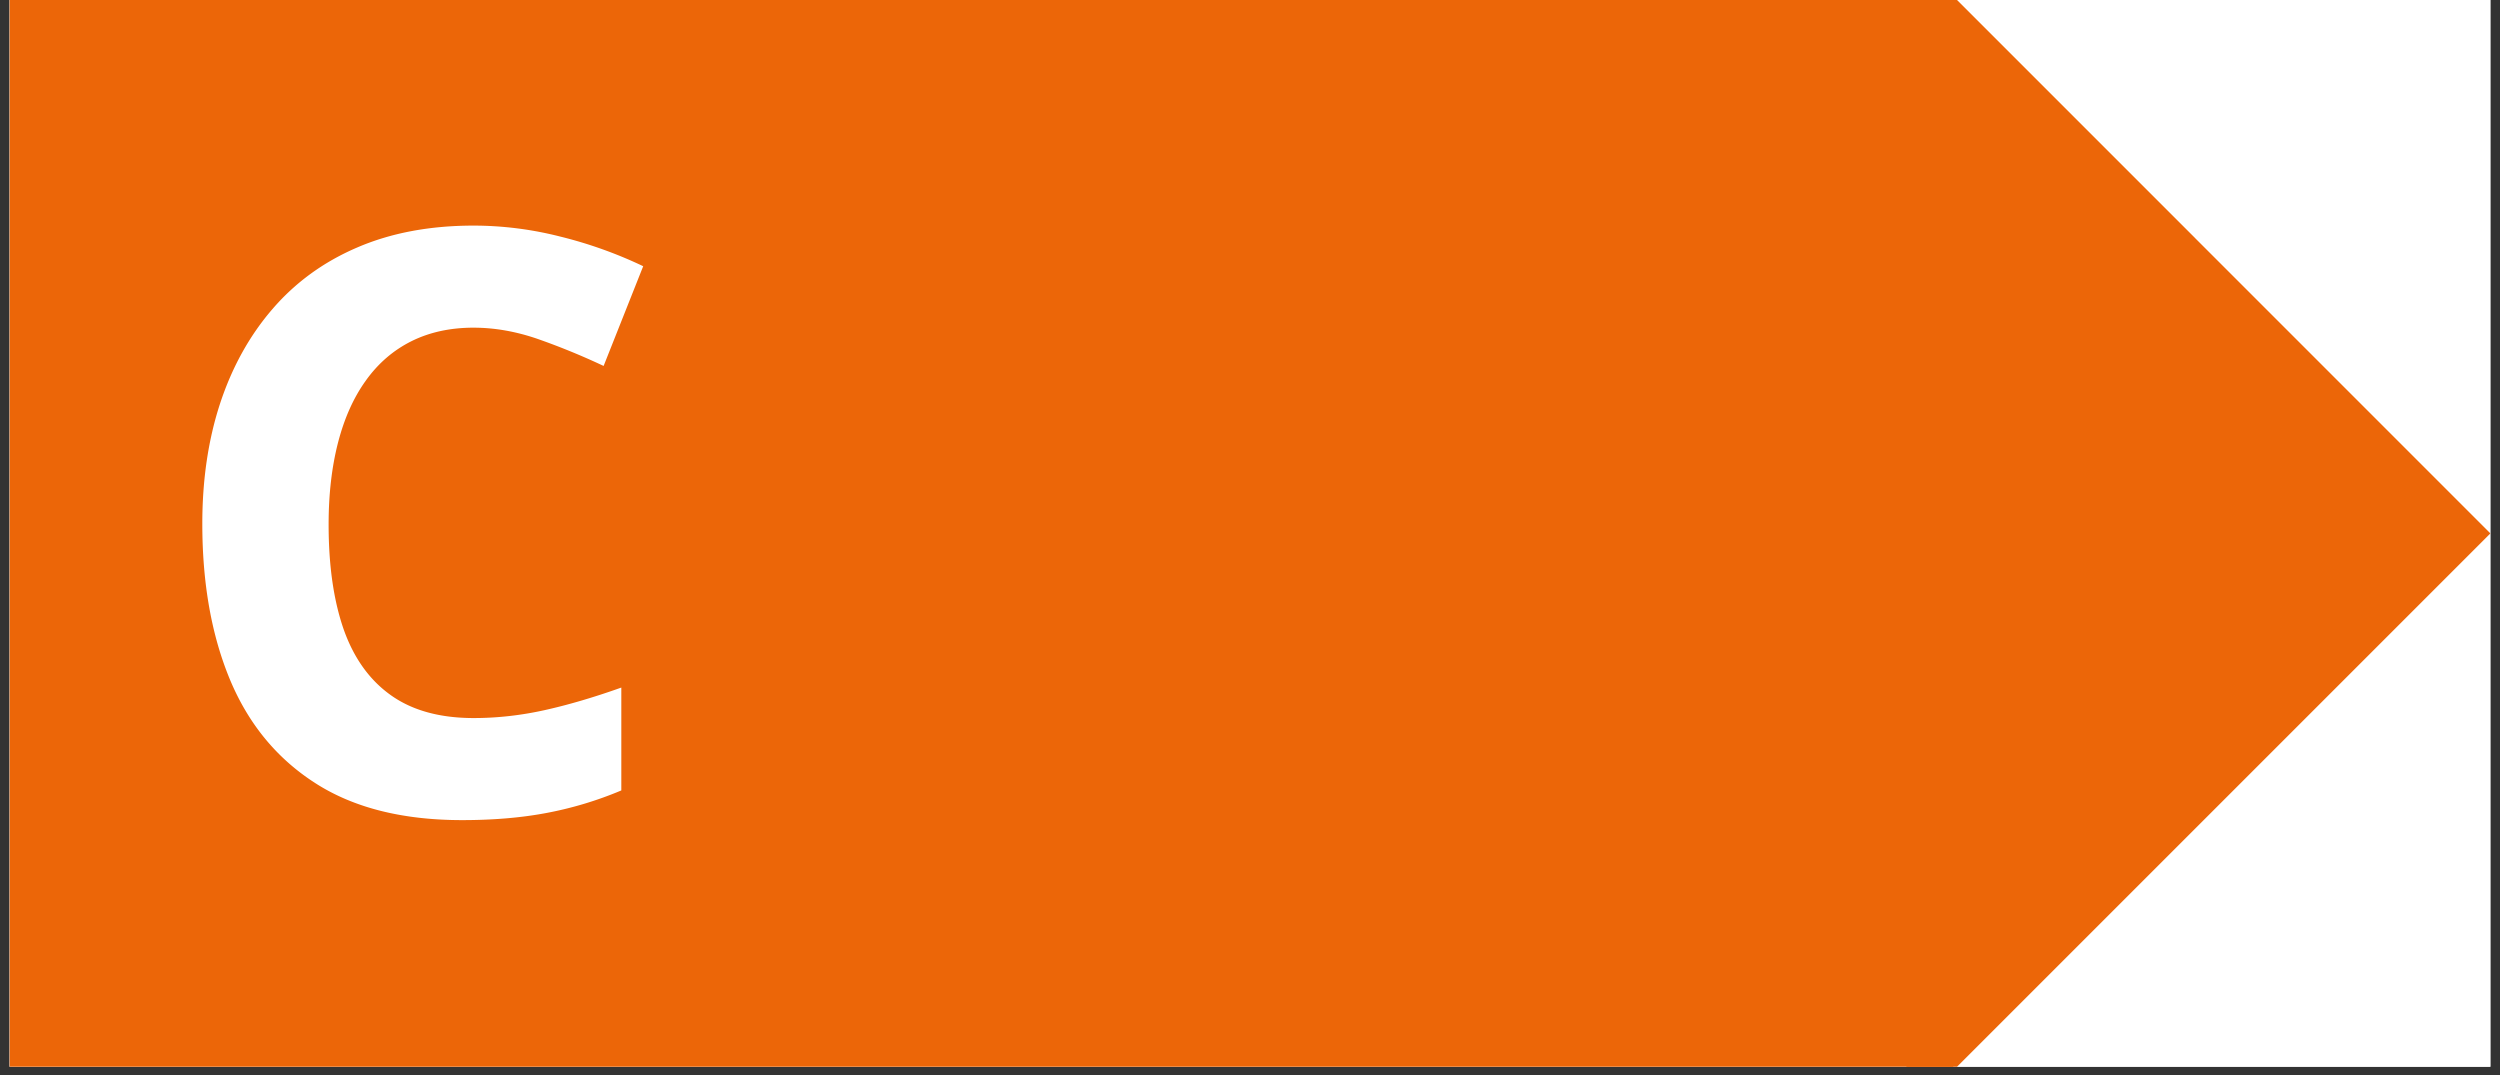 <?xml version="1.0" encoding="utf-8"?>
<svg xmlns="http://www.w3.org/2000/svg" height="86" version="1" viewBox="0 0 150 64.5" width="200">
  <rect x="0" y="0" width="150" height="64.5" fill="#333333" stroke="none"/>
  <defs>
    <clipPath id="a">
      <path d="M.578 0h148.844v64.004H.578zm0 0"/>
    </clipPath>
    <clipPath id="b">
      <path d="M.578 0H117.2v64.004H.58zm0 0"/>
    </clipPath>
    <clipPath id="c">
      <path d="M82 0h67.422v64.004H82zm0 0"/>
    </clipPath>
    <clipPath id="d">
      <path d="M115.914-1.508l33.508 33.512-33.508 33.508-33.508-33.508zm0 0"/>
    </clipPath>
    <clipPath id="e">
      <path d="M115.914-1.508l33.508 33.512-33.508 33.508-33.508-33.508zm0 0"/>
    </clipPath>
  </defs>
  <g clip-path="url(#a)" fill="#fff">
    <path d="M.578 0h148.844v64.004H.578zm0 0"/>
    <path d="M.578 0h148.844v64.004H.578zm0 0"/>
  </g>
  <g clip-path="url(#b)">
    <path d="M.578 0H117.2v64.004H.58zm0 0" fill="#ec6608"/>
  </g>
  <g clip-path="url(#c)">
    <g clip-path="url(#d)">
      <g clip-path="url(#e)">
        <path d="M115.914-1.508l33.508 33.512-33.508 33.508-33.508-33.508zm0 0" fill="#ec6608"/>
      </g>
    </g>
  </g>
  <path d="M28.42 19.66c-1.406 0-2.653.274-3.735.813-1.086.543-1.996 1.328-2.734 2.36-.742 1.03-1.297 2.277-1.672 3.734-.375 1.46-.562 3.094-.562 4.906 0 2.461.3 4.559.906 6.297.613 1.73 1.562 3.047 2.844 3.953 1.28.906 2.93 1.36 4.953 1.36 1.406 0 2.816-.157 4.234-.47 1.414-.312 2.957-.765 4.625-1.359v6.172a22.035 22.035 0 0 1-4.531 1.36c-1.492.28-3.164.421-5.016.421-3.574 0-6.511-.738-8.812-2.218-2.305-1.477-4.012-3.551-5.125-6.22-1.106-2.663-1.656-5.78-1.656-9.343 0-2.625.351-5.023 1.062-7.203.719-2.187 1.766-4.078 3.14-5.672 1.376-1.601 3.071-2.836 5.094-3.703 2.032-.875 4.36-1.312 6.985-1.312a21.1 21.1 0 0 1 5.187.656 25.99 25.99 0 0 1 4.985 1.781l-2.375 5.984a41.651 41.651 0 0 0-3.922-1.609c-1.313-.457-2.606-.687-3.875-.687zm0 0" fill="#fff"/>
</svg>
